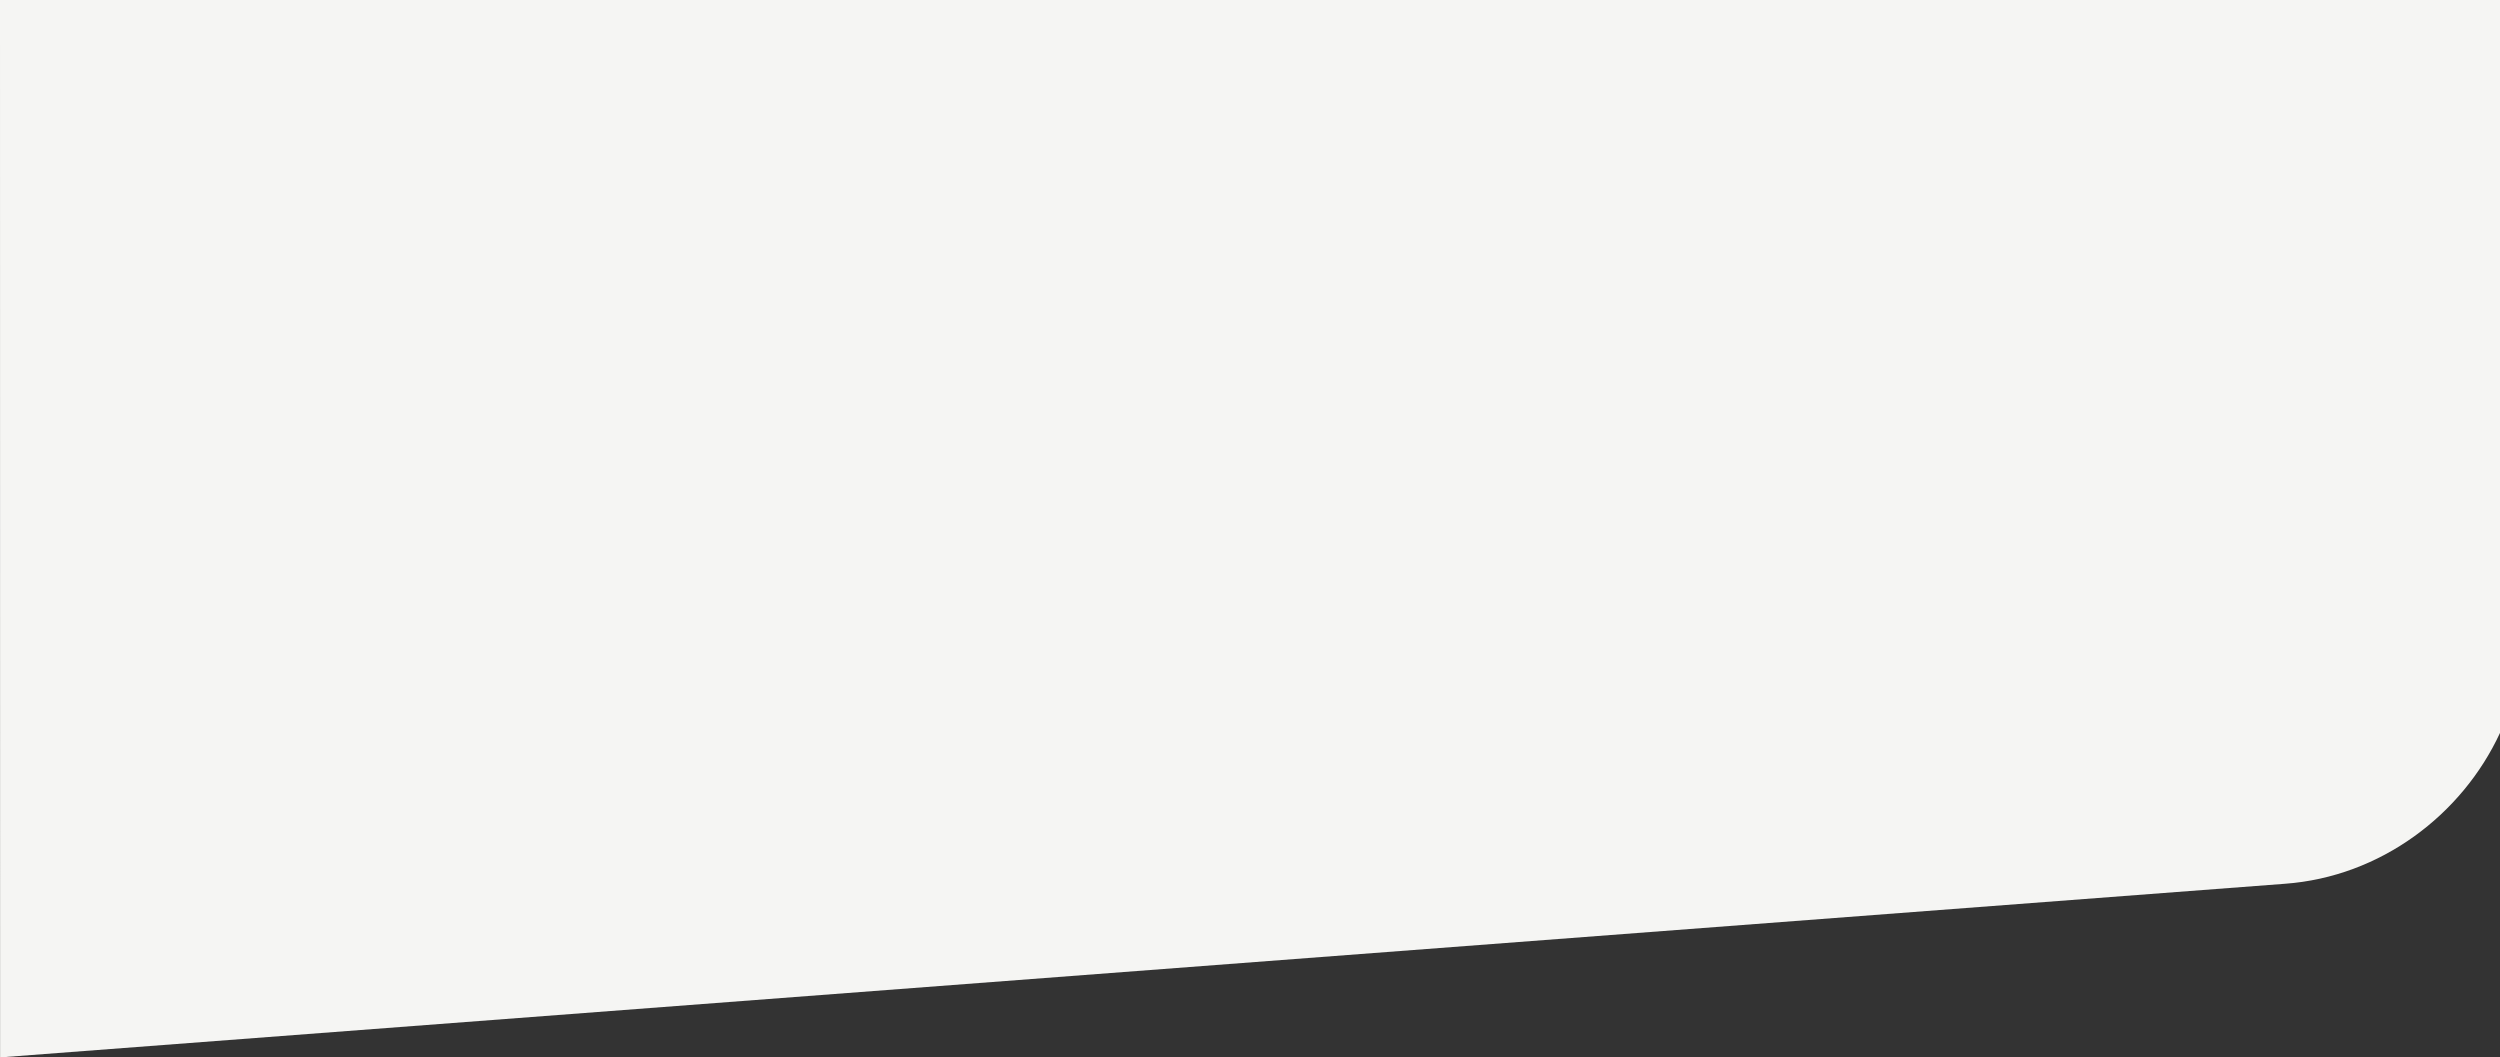 <?xml version="1.0" encoding="utf-8"?>
<!-- Generator: Adobe Illustrator 26.0.3, SVG Export Plug-In . SVG Version: 6.00 Build 0)  -->
<svg version="1.1" id="Layer_1" xmlns="http://www.w3.org/2000/svg" xmlns:xlink="http://www.w3.org/1999/xlink" x="0px" y="0px"
	 viewBox="0 0 2679.7 1133.4" style="enable-background:new 0 0 2679.7 1133.4;" xml:space="preserve">
<rect x="0" y="0" width="2679.7" height="1133.4" fill="#333333" stroke="none"/>
<style type="text/css">
	.st0{fill:#F5F5F3;}
</style>
<g id="Layer_2_1_">
	<g id="Layer_1-2">
		<g id="Layer_2-2">
			<g id="Layer_1-2-2">
				<path class="st0" d="M2449.1,947.3c102.7-7.5,190-74,230.6-161.7V0H0l0.1,1133.4"/>
			</g>
		</g>
	</g>
</g>
</svg>
